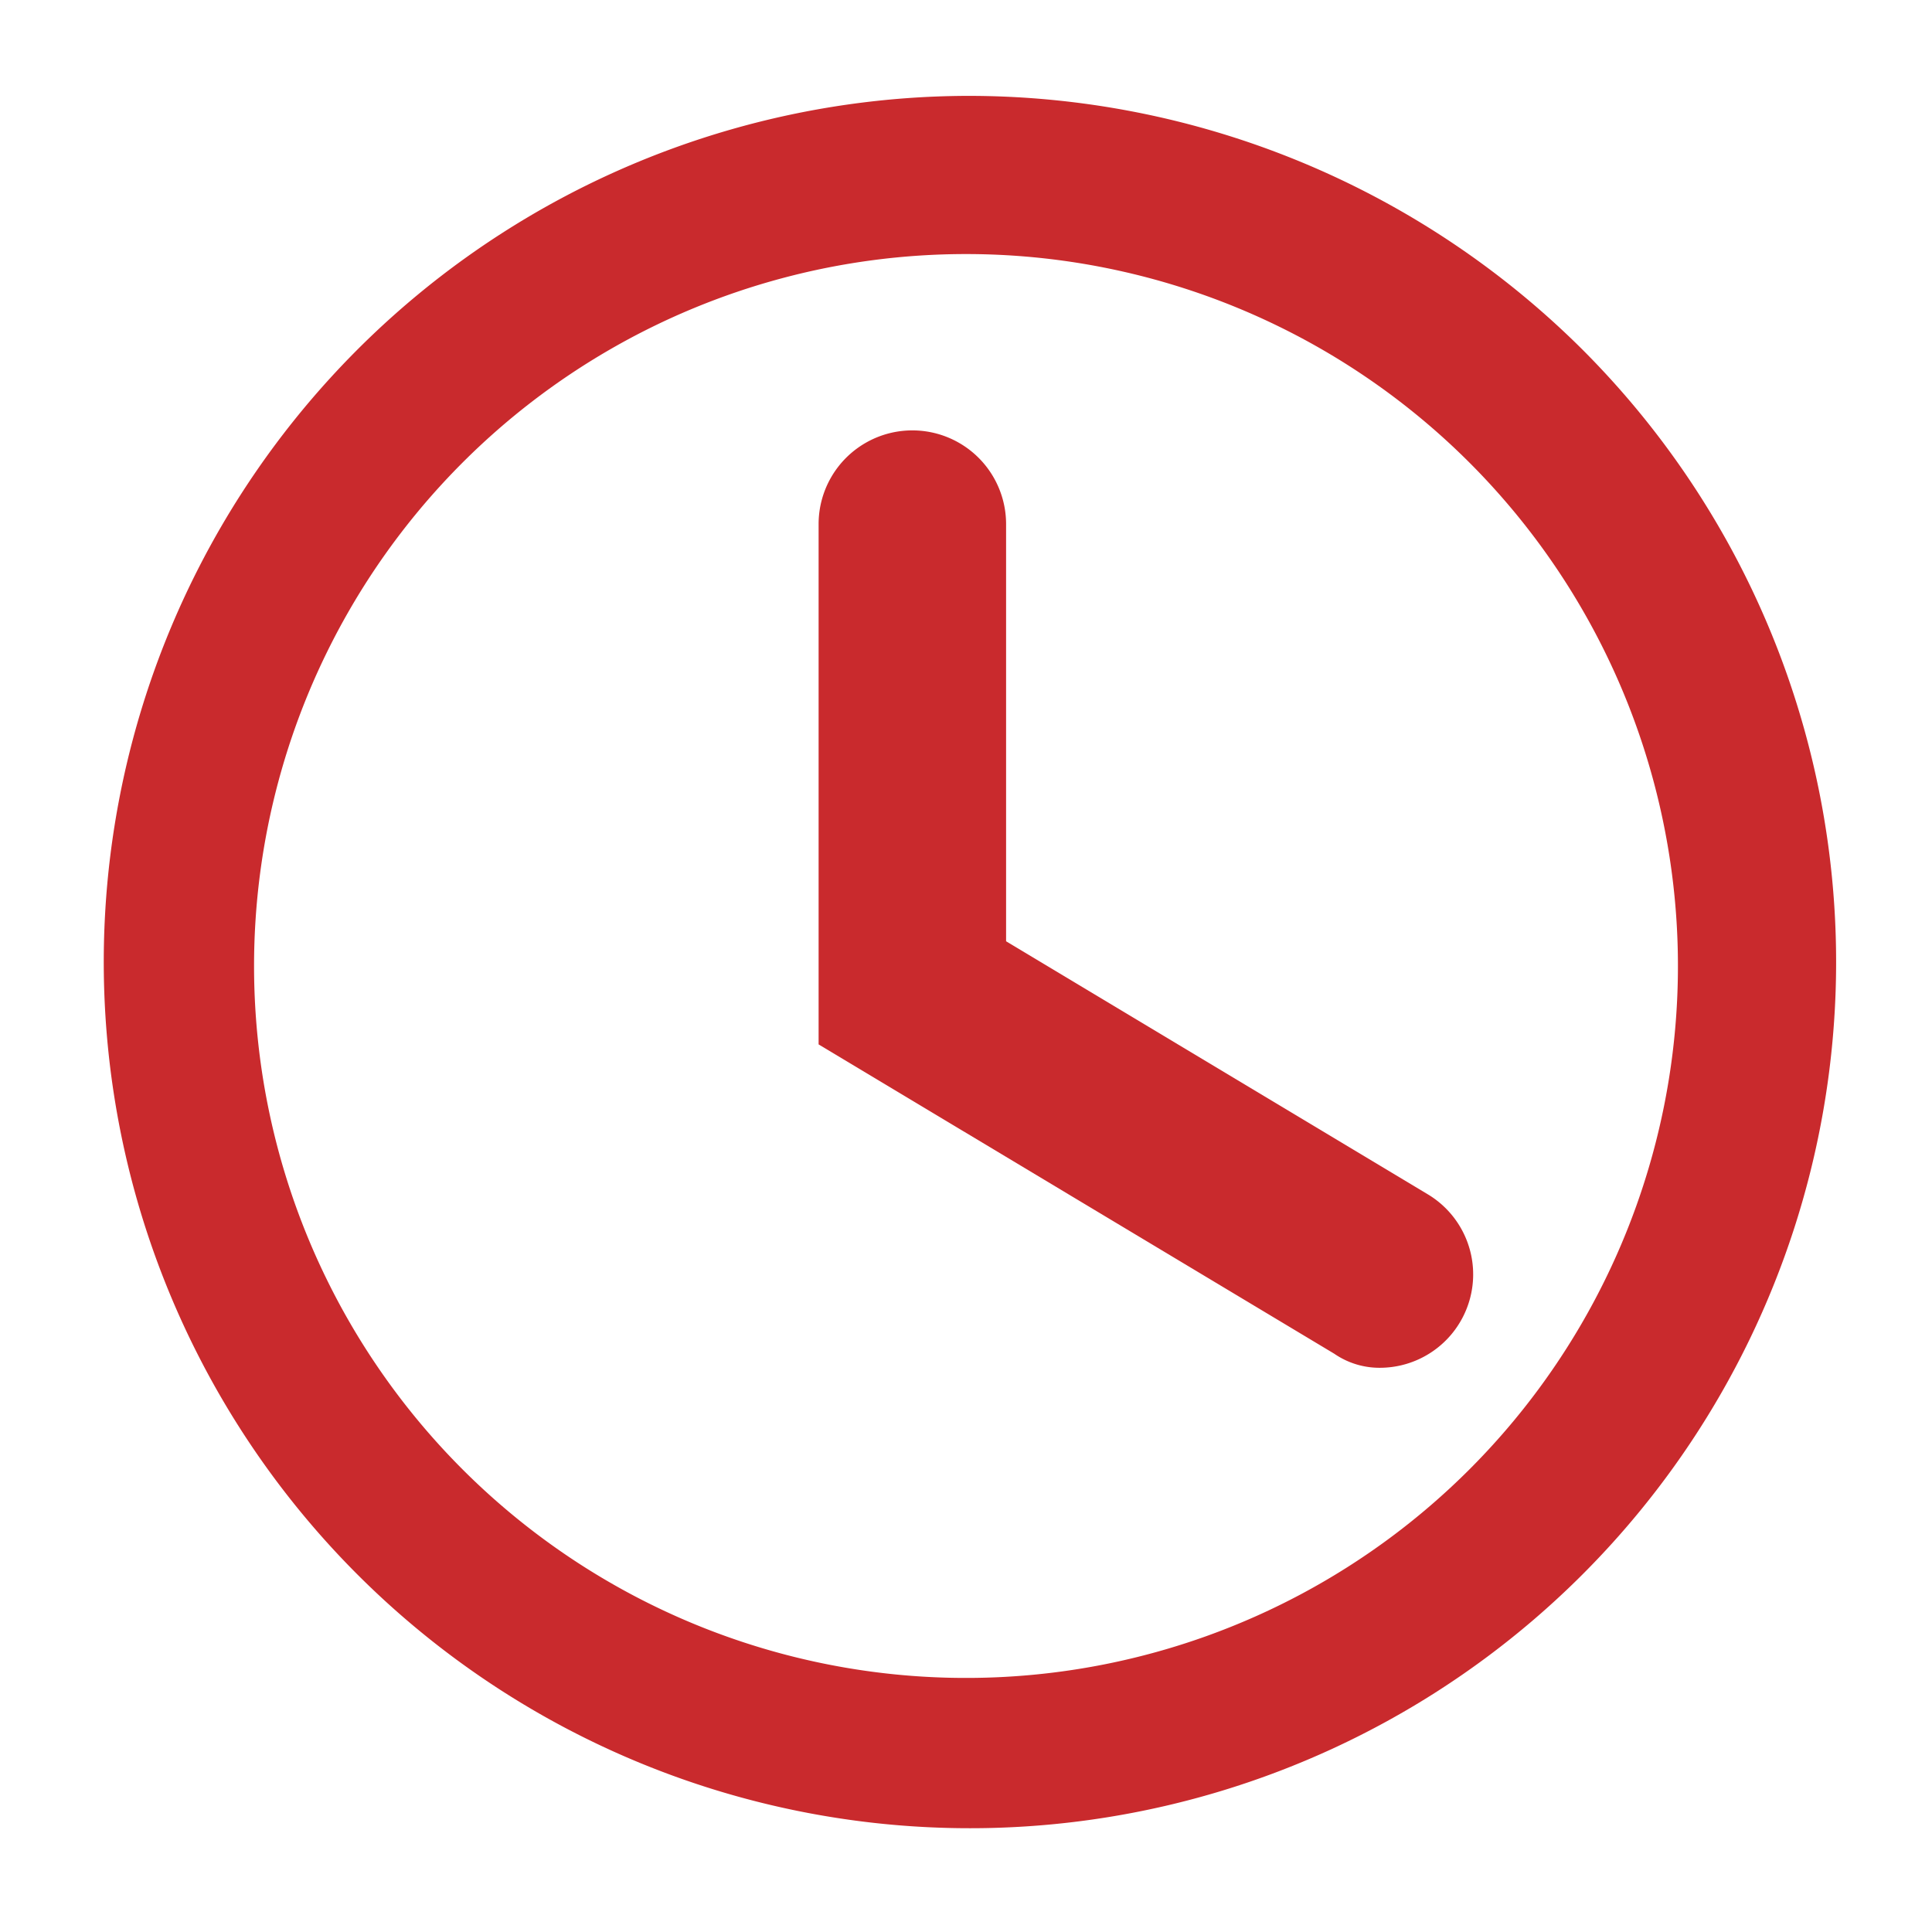 <svg xmlns="http://www.w3.org/2000/svg" width="24" height="24" viewBox="0 0 24 24">
  <g id="Layer_2" data-name="Layer 2" transform="translate(0.023 0.023)">
    <g id="invisible_box" data-name="invisible box" transform="translate(-0.023 -0.023)">
      <rect id="Rectangle_62" data-name="Rectangle 62" width="24" height="24" fill="none"/>
    </g>
    <g id="icons_Q2" data-name="icons Q2" transform="translate(1.168 1.168)">
      <path id="Path_79" data-name="Path 79" d="M12.809,3.965a8.844,8.844,0,1,1-8.844,8.844,8.844,8.844,0,0,1,8.844-8.844m0-1.965a10.76,10.76,0,1,0,7.657,3.151A10.809,10.809,0,0,0,12.809,2Z" transform="translate(-2 -2)" fill="#c92a2d"/>
      <path id="Path_80" data-name="Path 80" d="M28.987,23.644a.99.99,0,0,1-.582-.175L22,19.627V13.164a1.164,1.164,0,1,1,2.329,0v5.182l5.24,3.144a1.16,1.16,0,0,1-.582,2.154Z" transform="translate(-13.022 -7.844)" fill="#c92a2d"/>
    </g>
  </g>
</svg>
